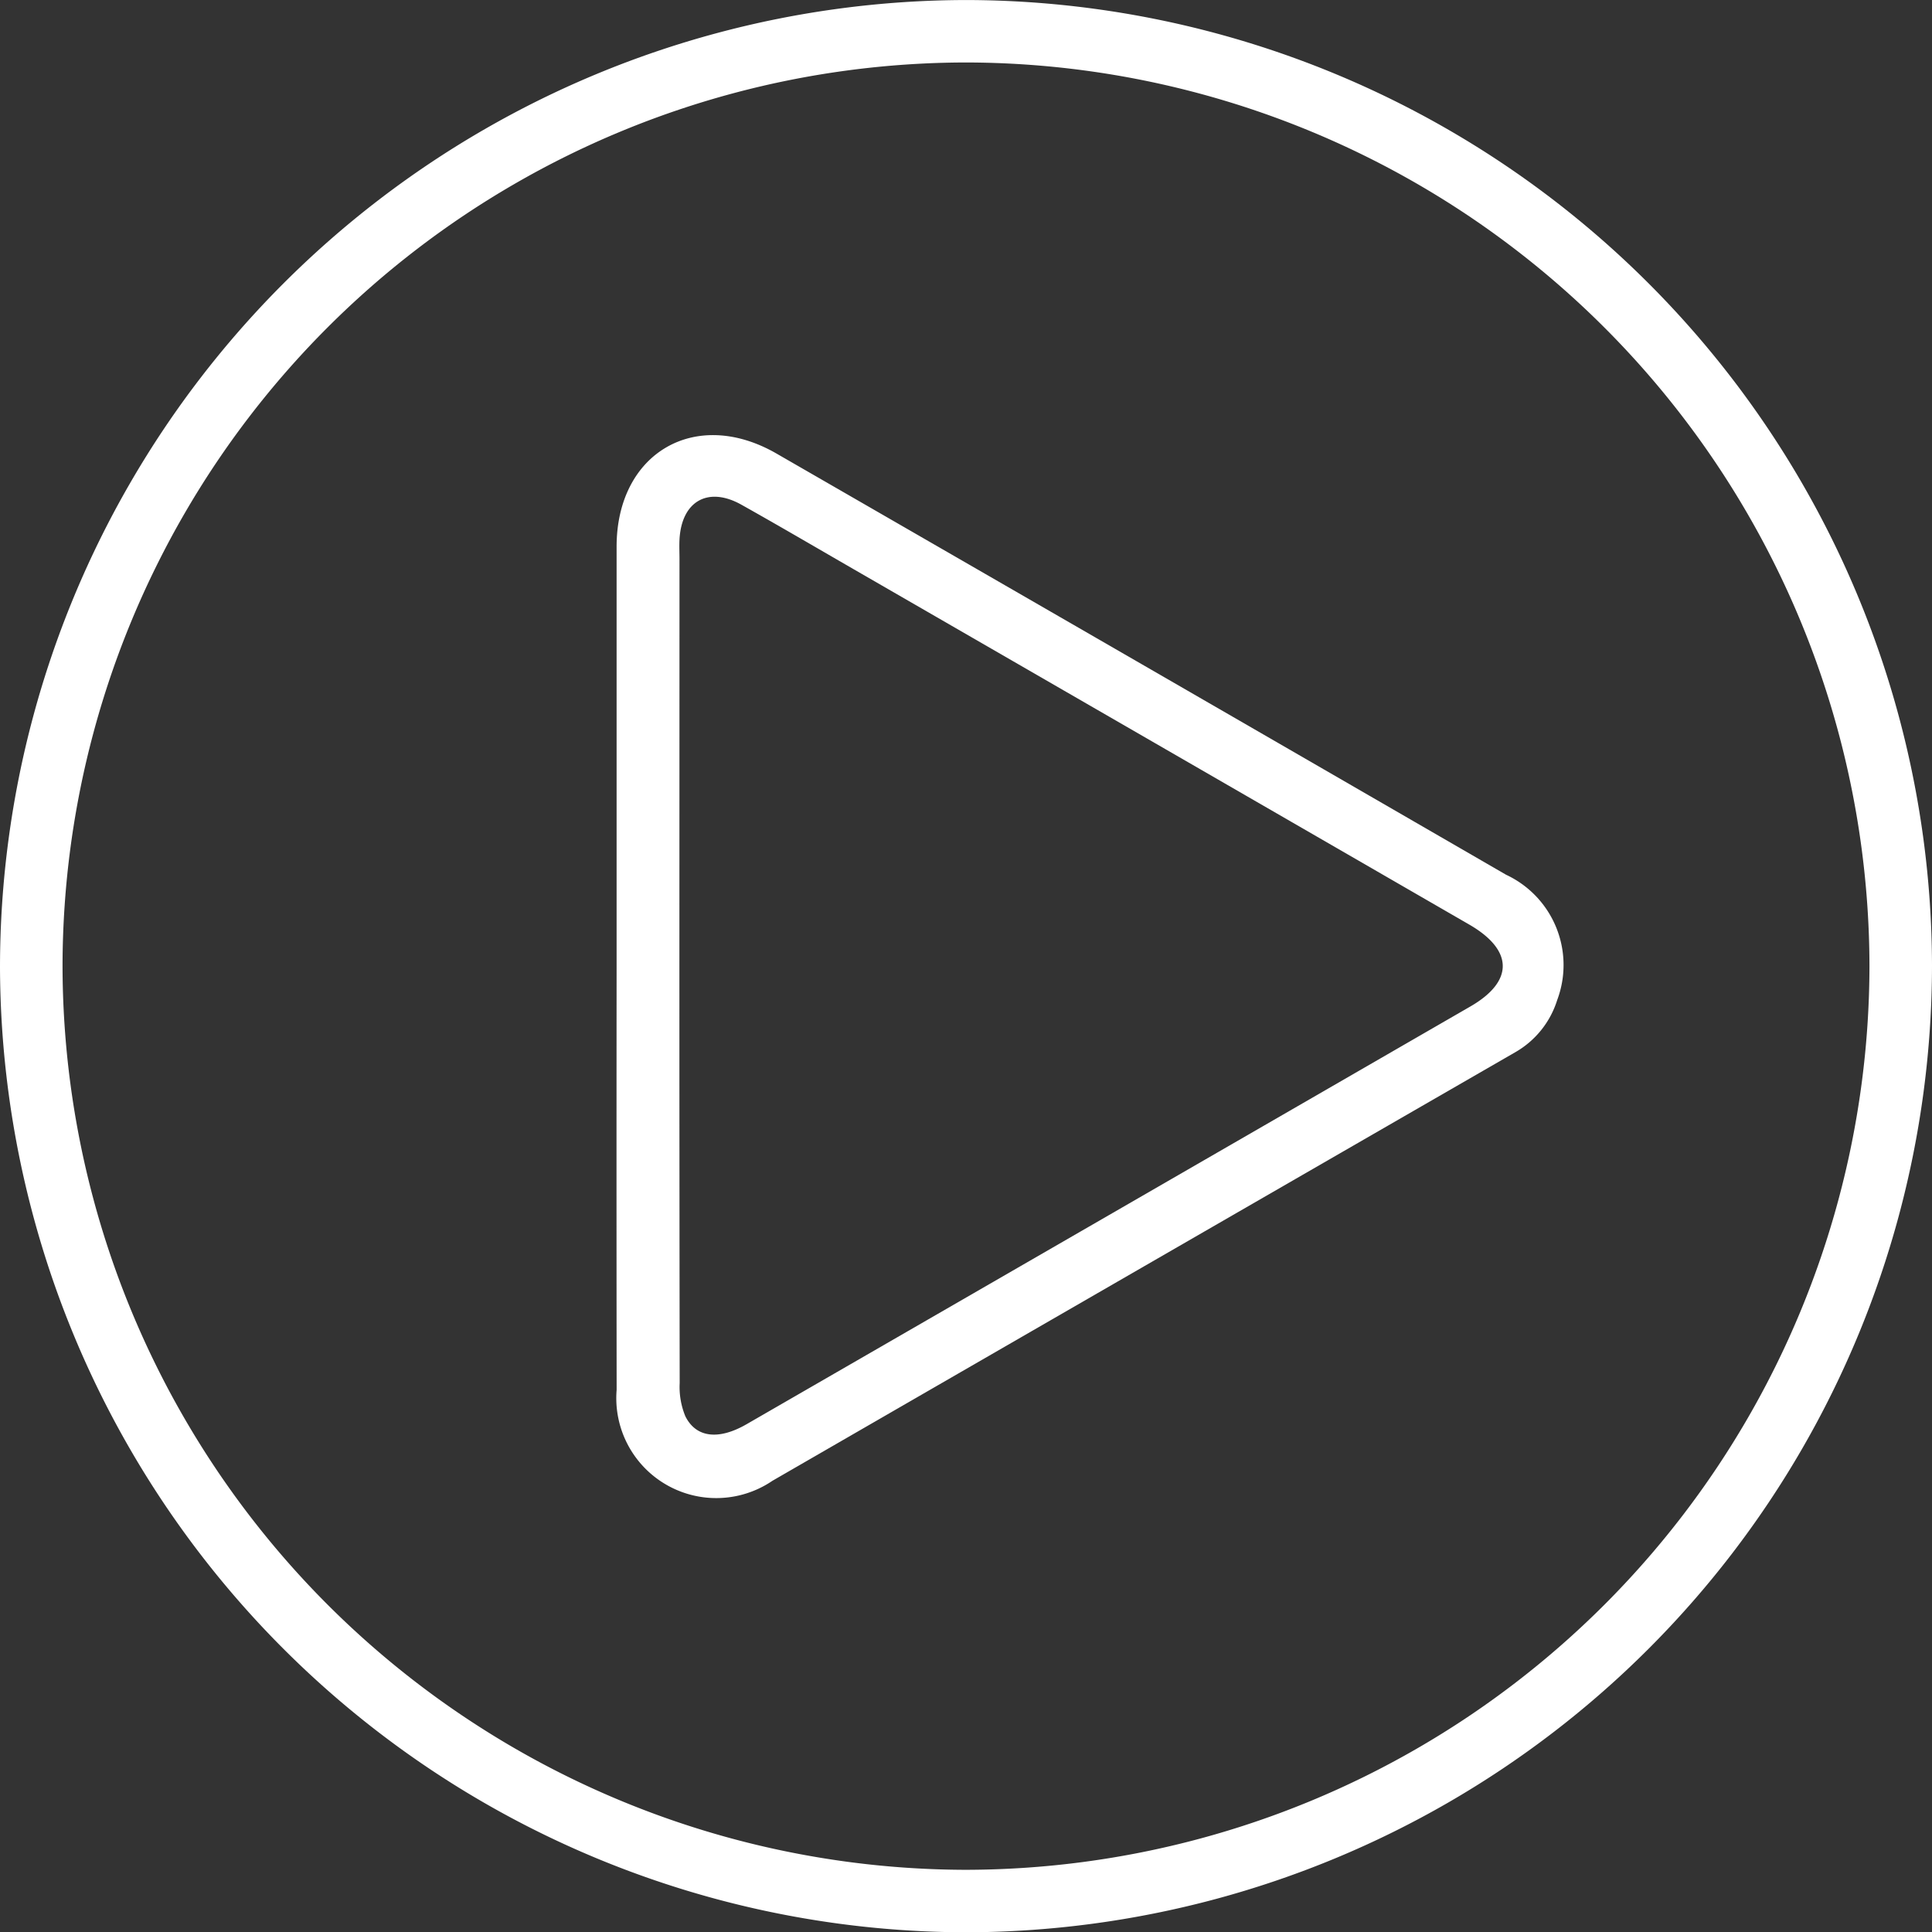 <svg xmlns="http://www.w3.org/2000/svg" width="60.736" height="60.745" viewBox="0 0 60.736 60.745">
  <rect x="0" y="0" width="60.736" height="60.745" fill="#333333" stroke="none"/>
  <g id="Grupo_8" data-name="Grupo 8" transform="translate(-707.993 117.012)">
    <path id="Trazado_4" data-name="Trazado 4" d="M768.729-86.654a30.425,30.425,0,0,1-30.388,30.387,30.424,30.424,0,0,1-30.348-30.359,30.422,30.422,0,0,1,30.388-30.385A30.415,30.415,0,0,1,768.729-86.654Zm-1.966.019a28.45,28.45,0,0,0-28.412-28.413A28.444,28.444,0,0,0,709.959-86.68a28.455,28.455,0,0,0,28.38,28.449A28.451,28.451,0,0,0,766.763-86.635Z" transform="translate(0 0)" fill="#fff"/>
    <path id="Trazado_5" data-name="Trazado 5" d="M721.4-90.824q0-6.611,0-13.22c0-2.95,2.481-4.4,5.033-2.925q11.469,6.608,22.927,13.236a3.132,3.132,0,0,1,1.609,3.941,2.877,2.877,0,0,1-1.327,1.645q-11.672,6.73-23.341,13.466a3.142,3.142,0,0,1-4.9-2.857Q721.394-84.181,721.4-90.824Zm1.974-.014q0,6.543.009,13.085a2.416,2.416,0,0,0,.179,1.047c.341.68,1.055.75,1.927.246q11.38-6.565,22.755-13.133c1.368-.791,1.349-1.771-.042-2.574q-9.558-5.52-19.118-11.036c-1.252-.721-2.5-1.455-3.758-2.16-1.053-.591-1.888-.11-1.949,1.1-.01.2,0,.406,0,.61Z" transform="translate(5.977 4.219)" fill="#fff"/>
  </g>
</svg>
